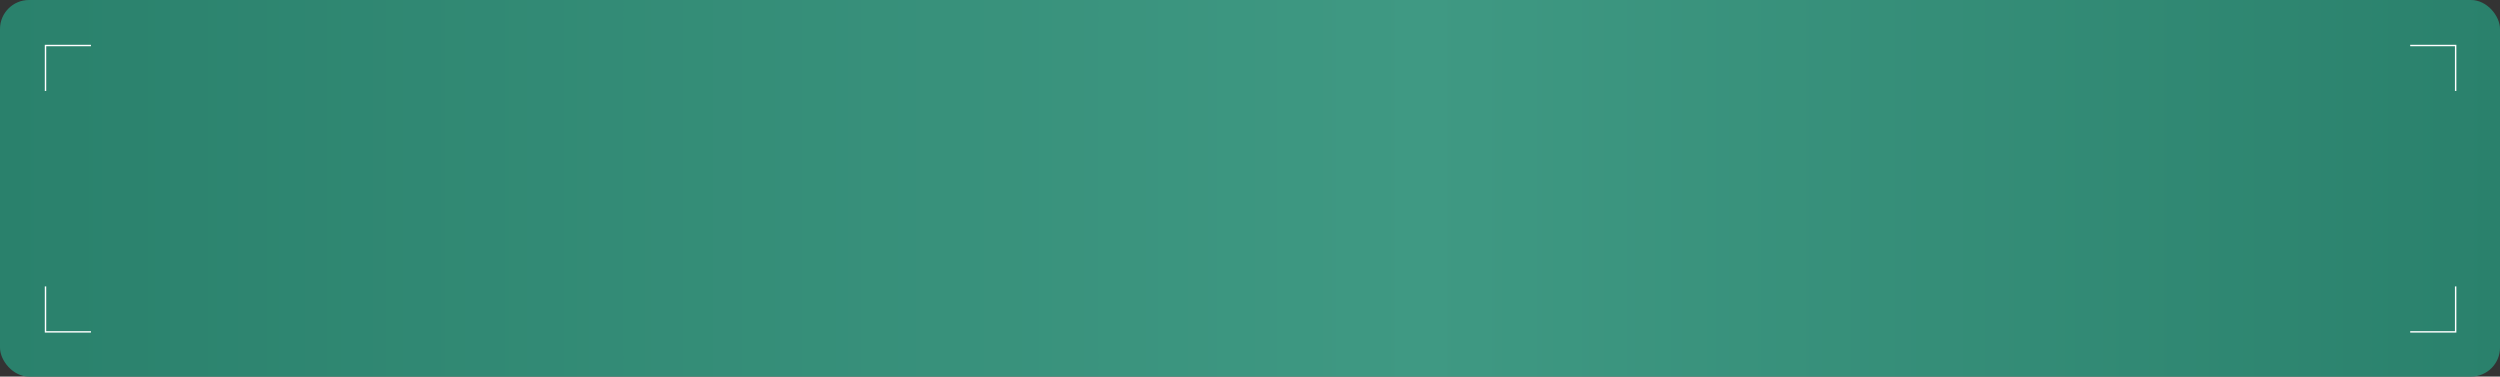 <?xml version="1.0" encoding="UTF-8"?> <svg xmlns="http://www.w3.org/2000/svg" width="863" height="130" viewBox="0 0 863 130" fill="none"><rect x="0" y="0" width="863" height="130" fill="#333333" stroke="none"/><rect width="863" height="130" rx="10" fill="url(#paint0_linear_3673_1109)"></rect><path d="M15.709 31.399V15.71H31.399" stroke="white" stroke-width="0.49"></path><path d="M847.689 31.399V15.71H831.999" stroke="white" stroke-width="0.49"></path><path d="M847.689 98.87V114.56H831.999" stroke="white" stroke-width="0.49"></path><path d="M15.709 98.87V114.56H31.399" stroke="white" stroke-width="0.49"></path><defs><linearGradient id="paint0_linear_3673_1109" x1="0" y1="65" x2="863" y2="65" gradientUnits="userSpaceOnUse"><stop stop-color="#2A816C"></stop><stop offset="0.57" stop-color="#3F9983"></stop><stop offset="1" stop-color="#2A816C"></stop></linearGradient></defs></svg> 